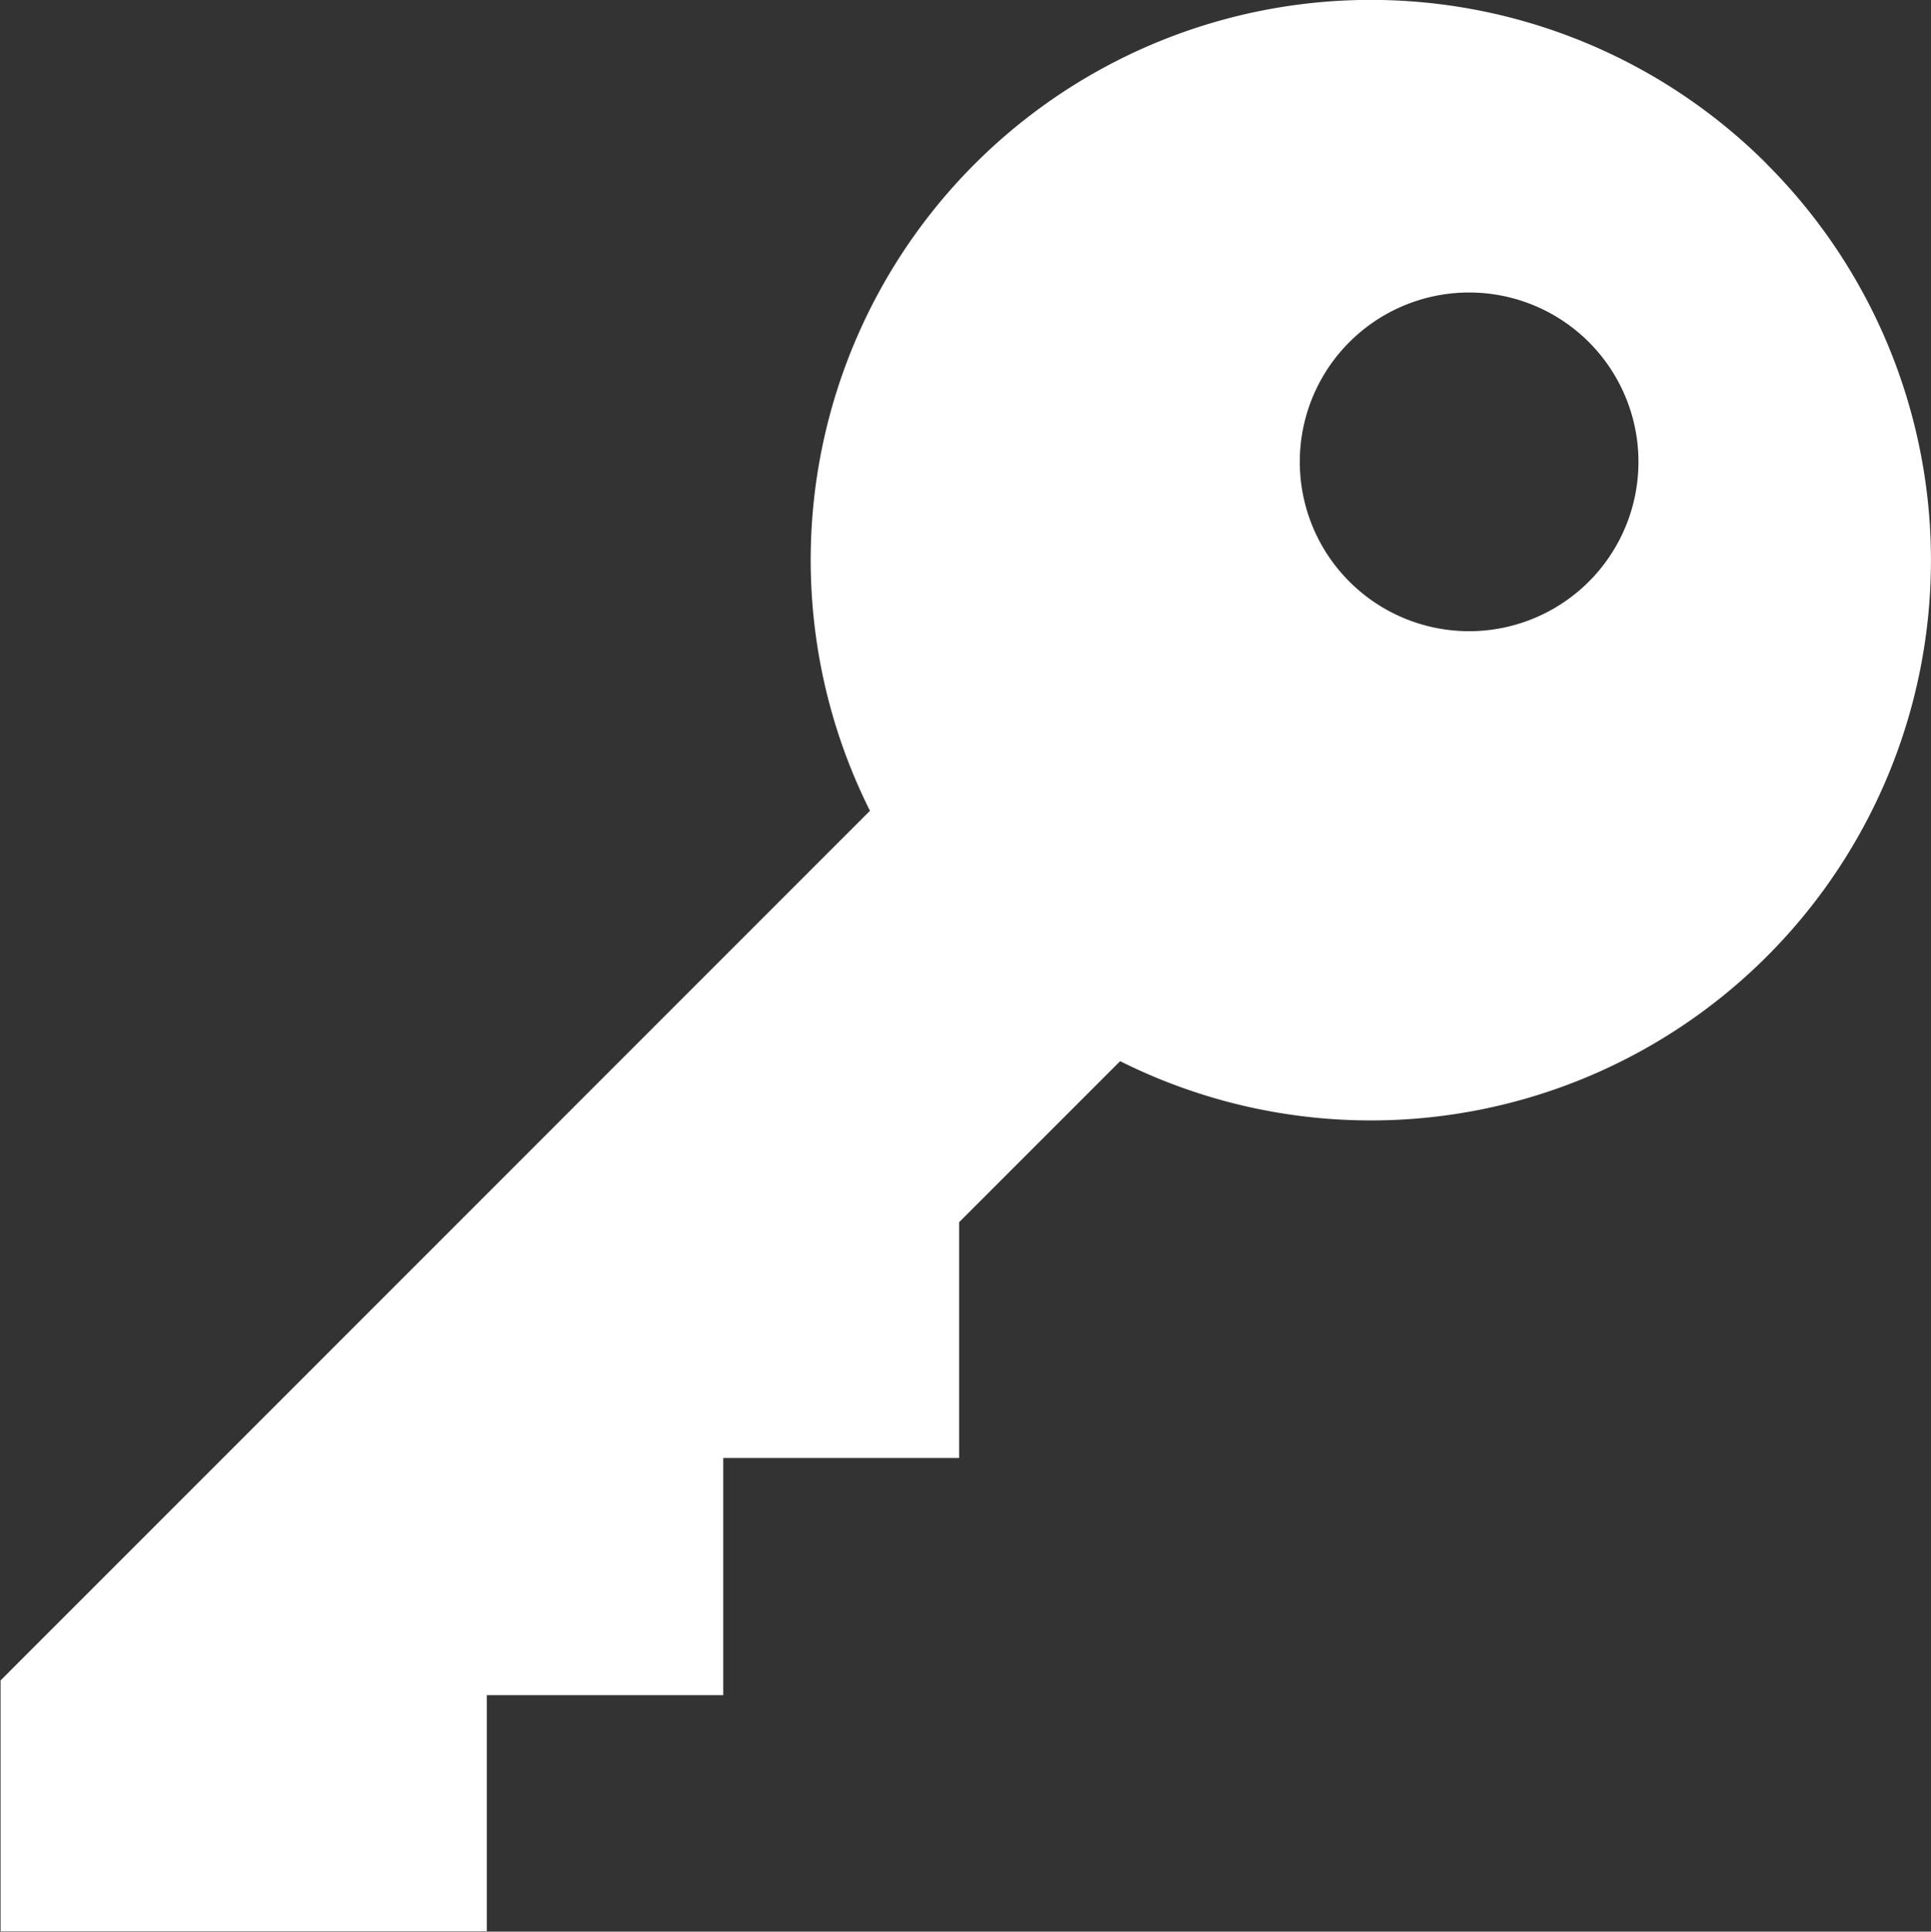 <svg id="Laag_1" data-name="Laag 1" xmlns="http://www.w3.org/2000/svg" viewBox="0 0 13.753 13.756">
  <rect x="0" y="0" width="13.753" height="13.756" fill="#333333" stroke="none"/>
  <defs>
    <style>
      .cls-1 {
        fill: #fff;
      }
    </style>
  </defs>
  <title>check-in-01</title>
  <path class="cls-1" d="M18.813,7.485a3.989,3.989,0,0,0-6.388,4.606L6.233,18.284l0,1.786,3.463,0V18.389h1.684V16.7H13.06V15.021l1.147-1.147a3.989,3.989,0,0,0,4.606-6.388Zm-1.268,2.974a1.206,1.206,0,1,1,0-1.706,1.206,1.206,0,0,1,0,1.706Zm0,0" transform="translate(-6.229 -6.317)"/>
</svg>
